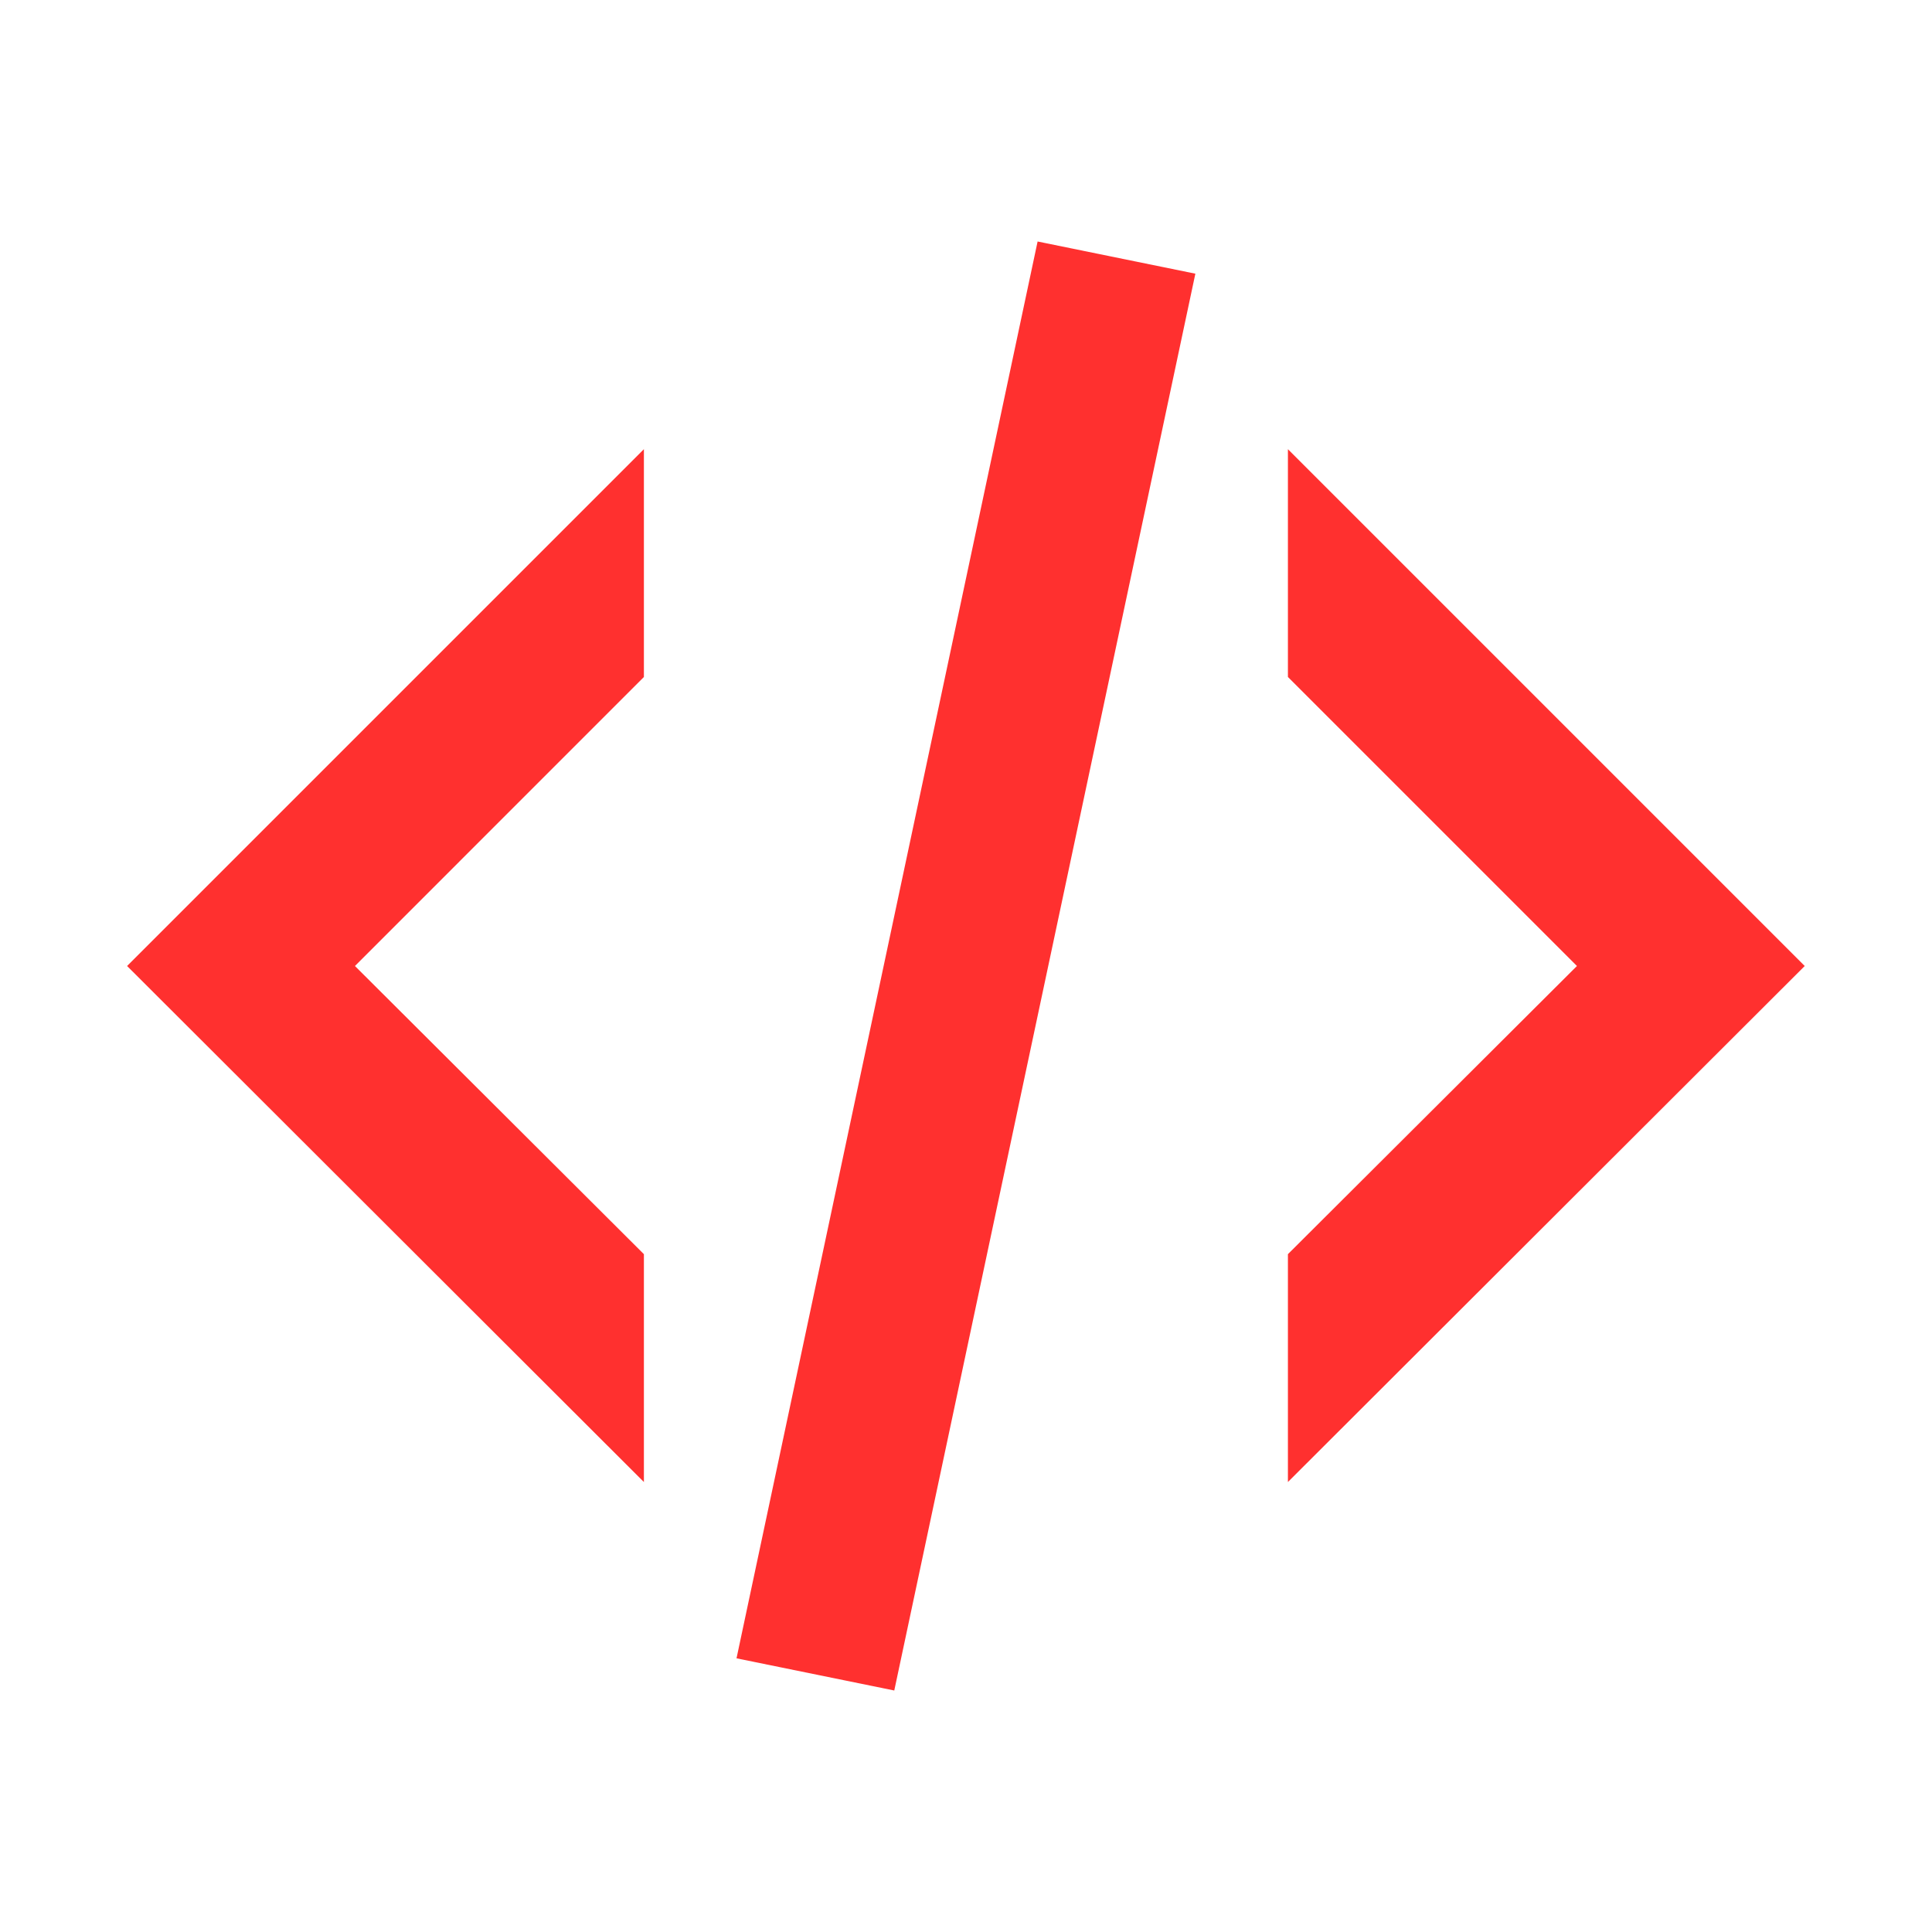 <svg width="32" height="32" viewBox="0 0 32 32" fill="none" xmlns="http://www.w3.org/2000/svg">
<path d="M17.186 4L19.799 4.533L14.812 28L12.199 27.467L17.186 4ZM26.119 16L21.332 11.213V7.44L29.892 16L21.332 24.547V20.773L26.119 16ZM2.105 16L10.665 7.44V11.213L5.879 16L10.665 20.773V24.547L2.105 16Z" fill="#FF302F"/>
</svg>
